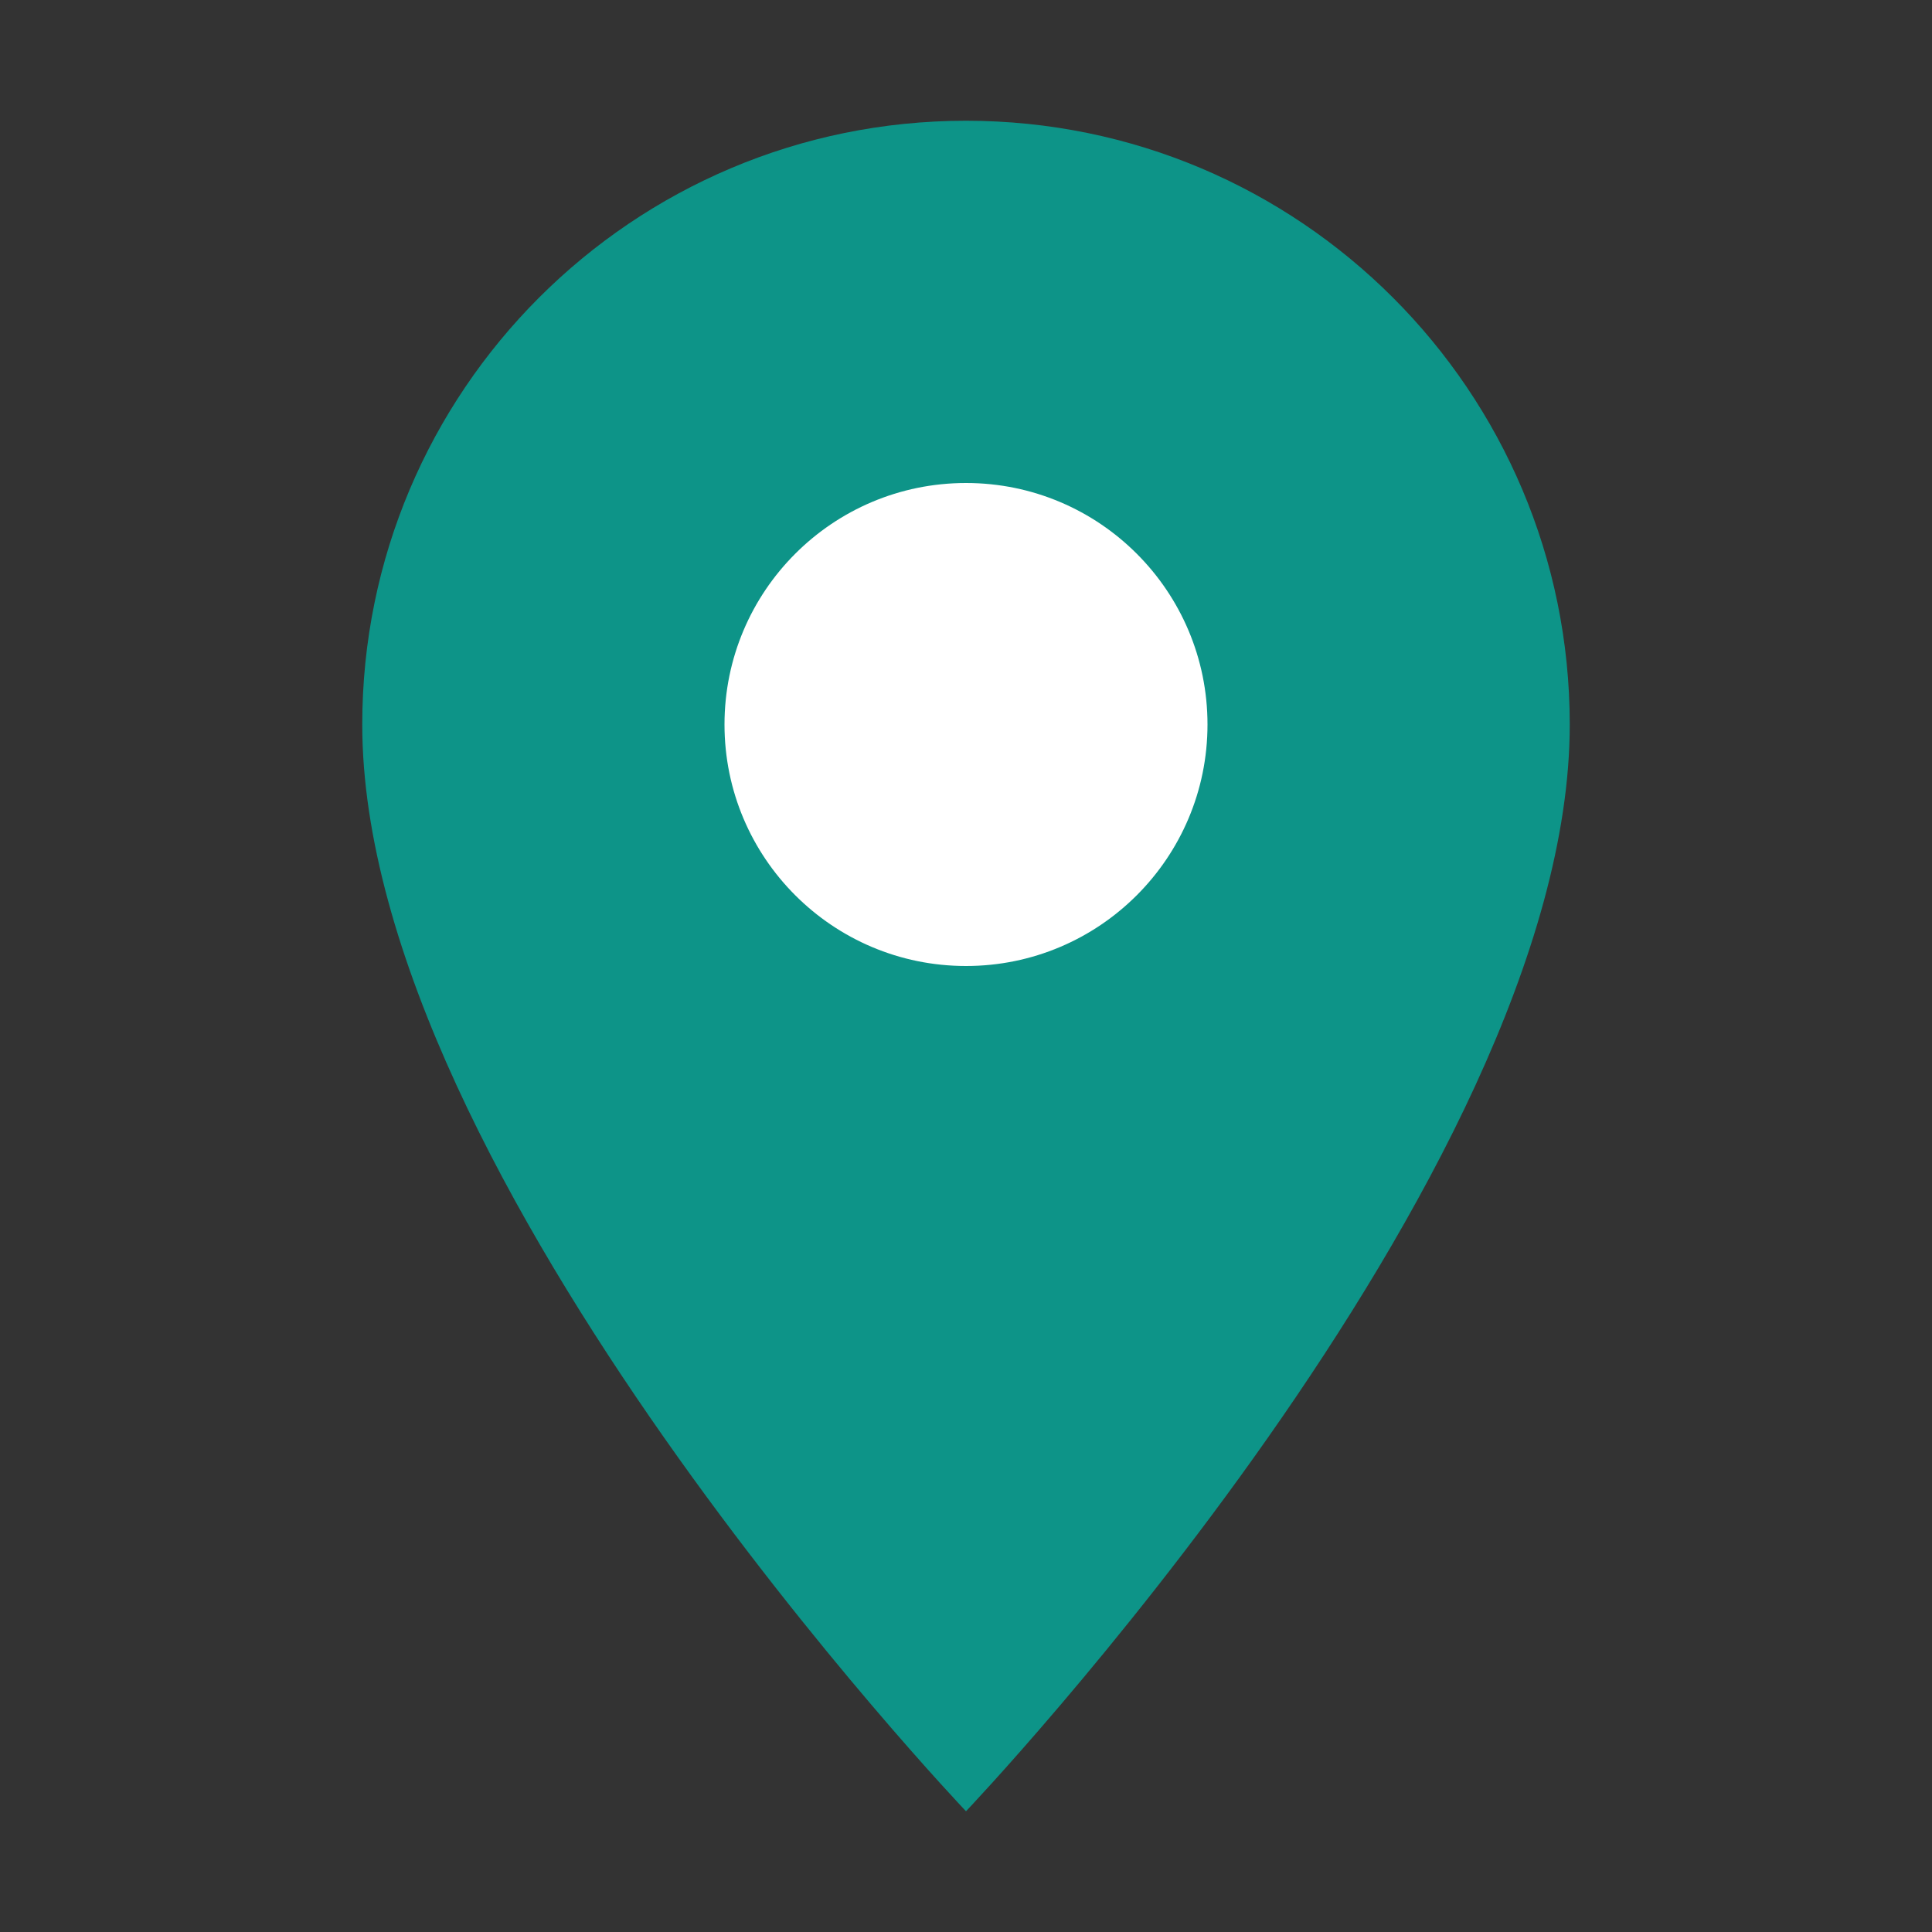 <svg xmlns="http://www.w3.org/2000/svg" viewBox="0 0 64 64" fill="none">
  <rect x="0" y="0" width="64" height="64" fill="#333333" stroke="none"/>
  <path d="M32 4C20.954 4 12 12.954 12 24c0 15 20 36 20 36s20-21 20-36c0-11.046-8.954-20-20-20z" fill="#0d9488"/>
  <circle cx="32" cy="24" r="8" fill="white"/>
</svg>
